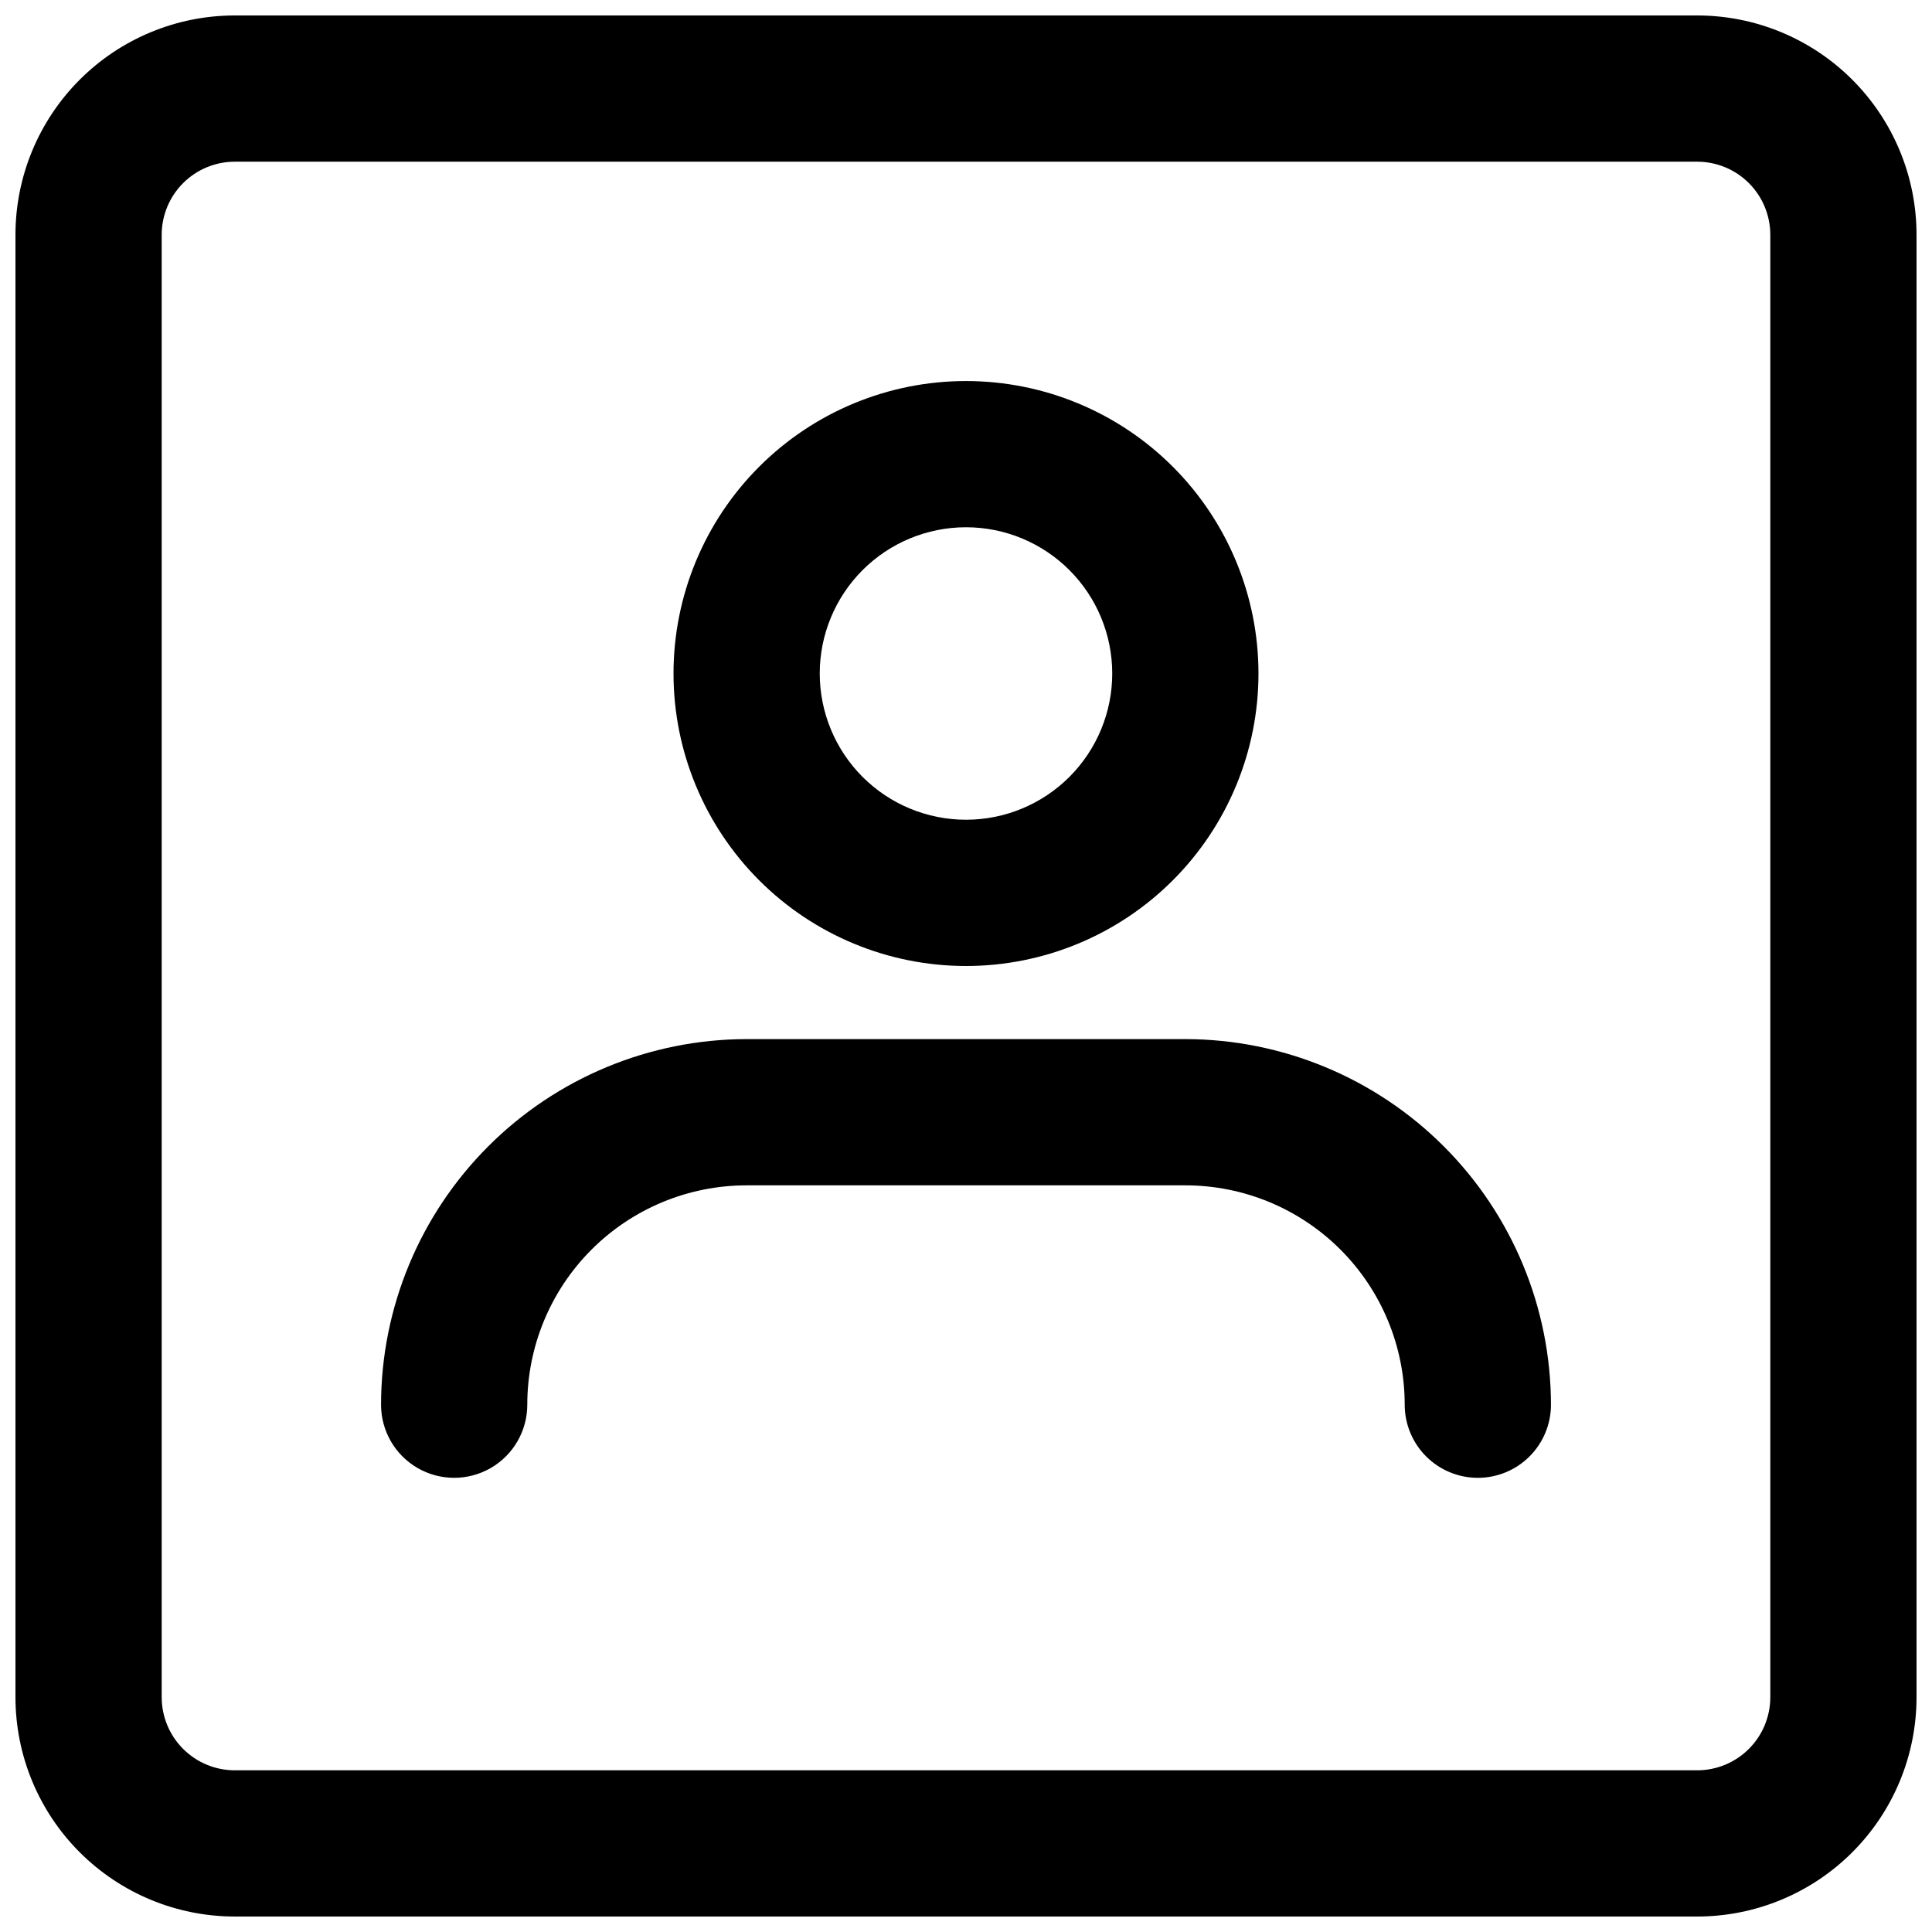 <?xml version="1.0" encoding="UTF-8"?>
<!-- The Best Svg Icon site in the world: iconSvg.co, Visit us! https://iconsvg.co -->
<svg width="800px" height="800px" version="1.1" viewBox="144 144 512 512" xmlns="http://www.w3.org/2000/svg">
 <defs>
  <clipPath id="a">
   <path d="m148.09 148.09h503.81v503.81h-503.81z"/>
  </clipPath>
 </defs>
 <path d="m400 400c-20.559 0-40.273-8.168-54.809-22.703s-22.703-34.25-22.703-54.809c0-20.555 8.168-40.27 22.703-54.805 14.535-14.539 34.25-22.703 54.809-22.703 20.555 0 40.27 8.164 54.805 22.703 14.535 14.535 22.703 34.25 22.703 54.805 0 20.559-8.168 40.273-22.703 54.809-14.535 14.535-34.25 22.703-54.805 22.703zm0-116.27c-10.281 0-20.137 4.082-27.406 11.352-7.266 7.269-11.352 17.125-11.352 27.402 0 10.281 4.086 20.137 11.352 27.406 7.269 7.266 17.125 11.348 27.406 11.348 10.277 0 20.133-4.082 27.402-11.348 7.269-7.269 11.352-17.125 11.352-27.406 0-10.277-4.082-20.133-11.352-27.402-7.269-7.269-17.125-11.352-27.402-11.352z"/>
 <path d="m535.64 535.64c-5.141 0-10.07-2.043-13.703-5.676-3.633-3.633-5.676-8.562-5.676-13.703 0-15.418-6.125-30.203-17.027-41.105s-25.688-17.027-41.105-17.027h-116.26c-15.418 0-30.203 6.125-41.105 17.027-10.902 10.902-17.027 25.688-17.027 41.105 0 6.922-3.691 13.32-9.688 16.781-5.996 3.461-13.383 3.461-19.379 0-5.996-3.461-9.688-9.859-9.688-16.781 0.031-25.688 10.246-50.312 28.41-68.473 18.164-18.164 42.789-28.383 68.477-28.414h116.27-0.004c25.688 0.031 50.312 10.25 68.477 28.414 18.164 18.16 28.379 42.785 28.41 68.473 0 5.141-2.039 10.07-5.676 13.703-3.633 3.633-8.562 5.676-13.699 5.676z"/>
 <g clip-path="url(#a)">
  <path d="m593.77 651.9h-387.54c-15.418 0-30.203-6.125-41.105-17.027-10.902-10.898-17.027-25.688-17.027-41.105v-387.54c0-15.418 6.125-30.203 17.027-41.105s25.688-17.027 41.105-17.027h387.54c15.418 0 30.207 6.125 41.105 17.027 10.902 10.902 17.027 25.688 17.027 41.105v387.54c0 15.418-6.125 30.207-17.027 41.105-10.898 10.902-25.688 17.027-41.105 17.027zm-387.54-465.05c-5.141 0-10.07 2.043-13.703 5.676-3.633 3.633-5.676 8.562-5.676 13.703v387.54c0 5.141 2.043 10.07 5.676 13.703 3.633 3.633 8.562 5.676 13.703 5.676h387.54c5.141 0 10.07-2.043 13.703-5.676 3.633-3.633 5.676-8.562 5.676-13.703v-387.54c0-5.141-2.043-10.07-5.676-13.703-3.633-3.633-8.562-5.676-13.703-5.676z"/>
 </g>
</svg>